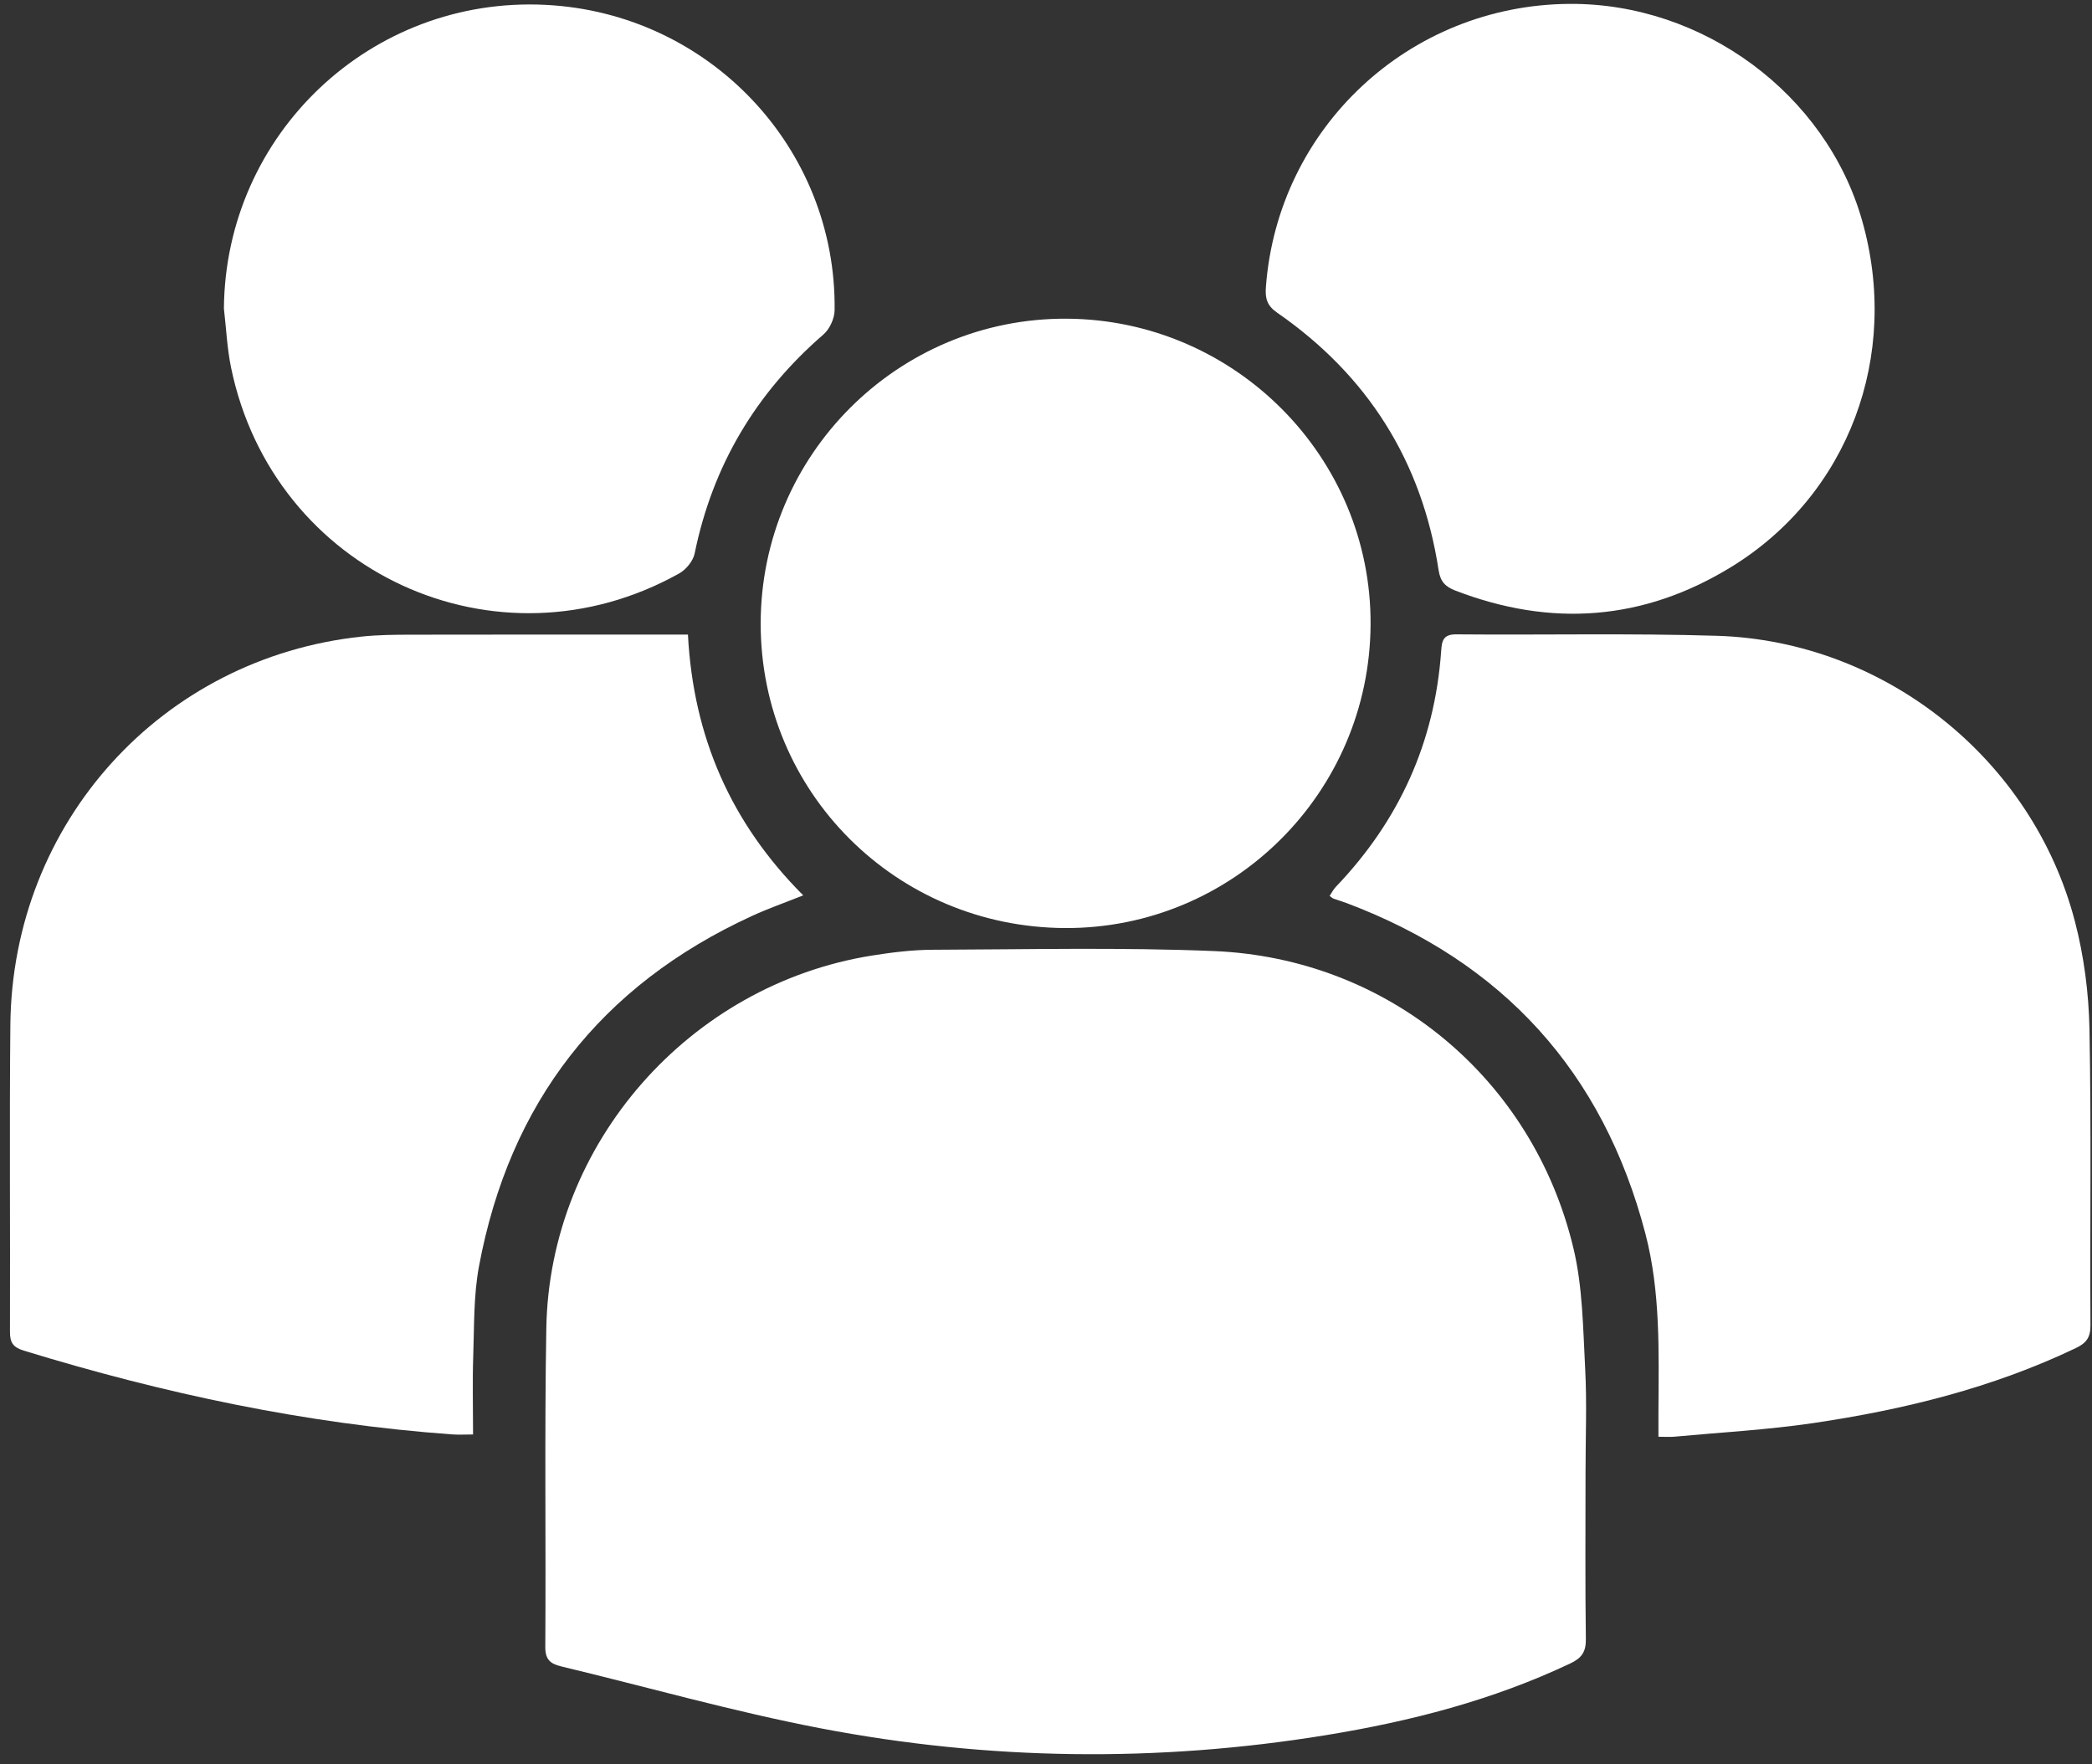 <?xml version="1.0" encoding="utf-8"?>
<!-- Generator: Adobe Illustrator 16.0.0, SVG Export Plug-In . SVG Version: 6.00 Build 0)  -->
<!DOCTYPE svg PUBLIC "-//W3C//DTD SVG 1.1//EN" "http://www.w3.org/Graphics/SVG/1.1/DTD/svg11.dtd">
<svg version="1.1" id="Layer_1" xmlns="http://www.w3.org/2000/svg" xmlns:xlink="http://www.w3.org/1999/xlink" x="0px" y="0px"
	 width="211.753px" height="178.561px" viewBox="0 0 211.753 178.561" enable-background="new 0 0 211.753 178.561"
	 xml:space="preserve">
<rect x="0" y="0" width="211.753" height="178.561" fill="#333333" stroke="none"/>
<g>
	<path fill-rule="evenodd" clip-rule="evenodd" fill="#FFFFFF" d="M160.488,149.01c0,5.637-0.043,11.275,0.033,16.912
		c0.017,1.298-0.44,1.913-1.582,2.453c-7.865,3.723-16.187,5.865-24.725,7.255c-17.085,2.781-34.172,2.561-51.141-0.691
		c-8.843-1.693-17.534-4.174-26.299-6.276c-1.089-0.262-1.588-0.706-1.579-1.972c0.072-10.756-0.085-21.514,0.104-32.269
		c0.328-18.675,14.454-34.745,32.96-37.702c2.038-0.325,4.113-0.58,6.172-0.587c9.489-0.03,18.992-0.259,28.468,0.134
		c17.623,0.735,32.257,12.881,36.365,30.077c0.938,3.92,0.97,8.079,1.185,12.141C160.637,141.984,160.488,145.501,160.488,149.01z"
		/>
	<path fill-rule="evenodd" clip-rule="evenodd" fill="#FFFFFF" d="M69.633,64.233c0.547,10.371,4.353,19.067,11.669,26.394
		c-1.86,0.742-3.566,1.34-5.202,2.092c-15.327,7.041-24.527,18.914-27.616,35.449c-0.555,2.968-0.478,6.063-0.583,9.104
		c-0.088,2.576-0.018,5.157-0.018,7.923c-0.787,0-1.45,0.042-2.107-0.006c-14.801-1.067-29.208-4.137-43.37-8.481
		c-1.107-0.339-1.402-0.836-1.398-1.924c0.035-10.348-0.06-20.699,0.04-31.047c0.196-20.479,15.324-37.159,35.565-39.303
		c1.654-0.175,3.331-0.189,4.997-0.192c8.049-0.019,16.099-0.008,24.148-0.008C67.008,64.233,68.259,64.233,69.633,64.233z"/>
	<path fill-rule="evenodd" clip-rule="evenodd" fill="#FFFFFF" d="M167.868,145.426c0-0.888-0.004-1.73,0-2.572
		c0.03-6.037,0.222-12.104-1.326-18.008c-4.289-16.373-14.436-27.492-30.265-33.446c-0.429-0.162-0.871-0.288-1.303-0.444
		c-0.101-0.037-0.183-0.126-0.387-0.272c0.204-0.305,0.371-0.649,0.623-0.913c6.403-6.689,10.018-14.625,10.666-23.878
		c0.07-1.017,0.193-1.697,1.529-1.684c8.796,0.078,17.599-0.124,26.388,0.146c16.977,0.524,31.949,12.485,36.229,28.904
		c0.921,3.521,1.401,7.241,1.474,10.881c0.196,10.002,0.042,20.01,0.102,30.014c0.008,1.236-0.434,1.796-1.484,2.298
		c-8.433,4.032-17.397,6.234-26.575,7.591c-4.653,0.688-9.372,0.94-14.063,1.379C169.029,145.464,168.575,145.426,167.868,145.426z"
		/>
	<path fill-rule="evenodd" clip-rule="evenodd" fill="#FFFFFF" d="M107.794,93.936c-17.117-0.081-30.81-13.787-30.797-30.826
		c0.014-17.092,13.935-30.952,30.986-30.852c17.019,0.1,30.843,14.017,30.748,30.955C138.637,80.254,124.777,94.018,107.794,93.936z
		"/>
	<path fill-rule="evenodd" clip-rule="evenodd" fill="#FFFFFF" d="M22.664,31.232c0.148-17.668,14.881-31.63,32.562-30.74
		c16.523,0.83,29.459,14.459,29.254,30.912c-0.01,0.833-0.5,1.903-1.126,2.446c-6.855,5.933-11.221,13.277-13.041,22.171
		c-0.156,0.758-0.864,1.628-1.556,2.016C50.32,68.354,27.671,57.954,23.389,37.211C22.984,35.251,22.898,33.226,22.664,31.232z"/>
	<path fill-rule="evenodd" clip-rule="evenodd" fill="#FFFFFF" d="M158.854,0.393c13.515-0.097,25.971,9.114,29.621,21.902
		c3.912,13.7-1.359,27.801-13.244,35.095c-8.878,5.447-18.226,6.123-27.929,2.384c-1.005-0.387-1.51-0.907-1.685-2.059
		c-1.688-11.038-7.192-19.729-16.355-26.075c-1.025-0.71-1.212-1.454-1.128-2.576C129.329,12.936,142.629,0.508,158.854,0.393z"/>
</g>
</svg>
